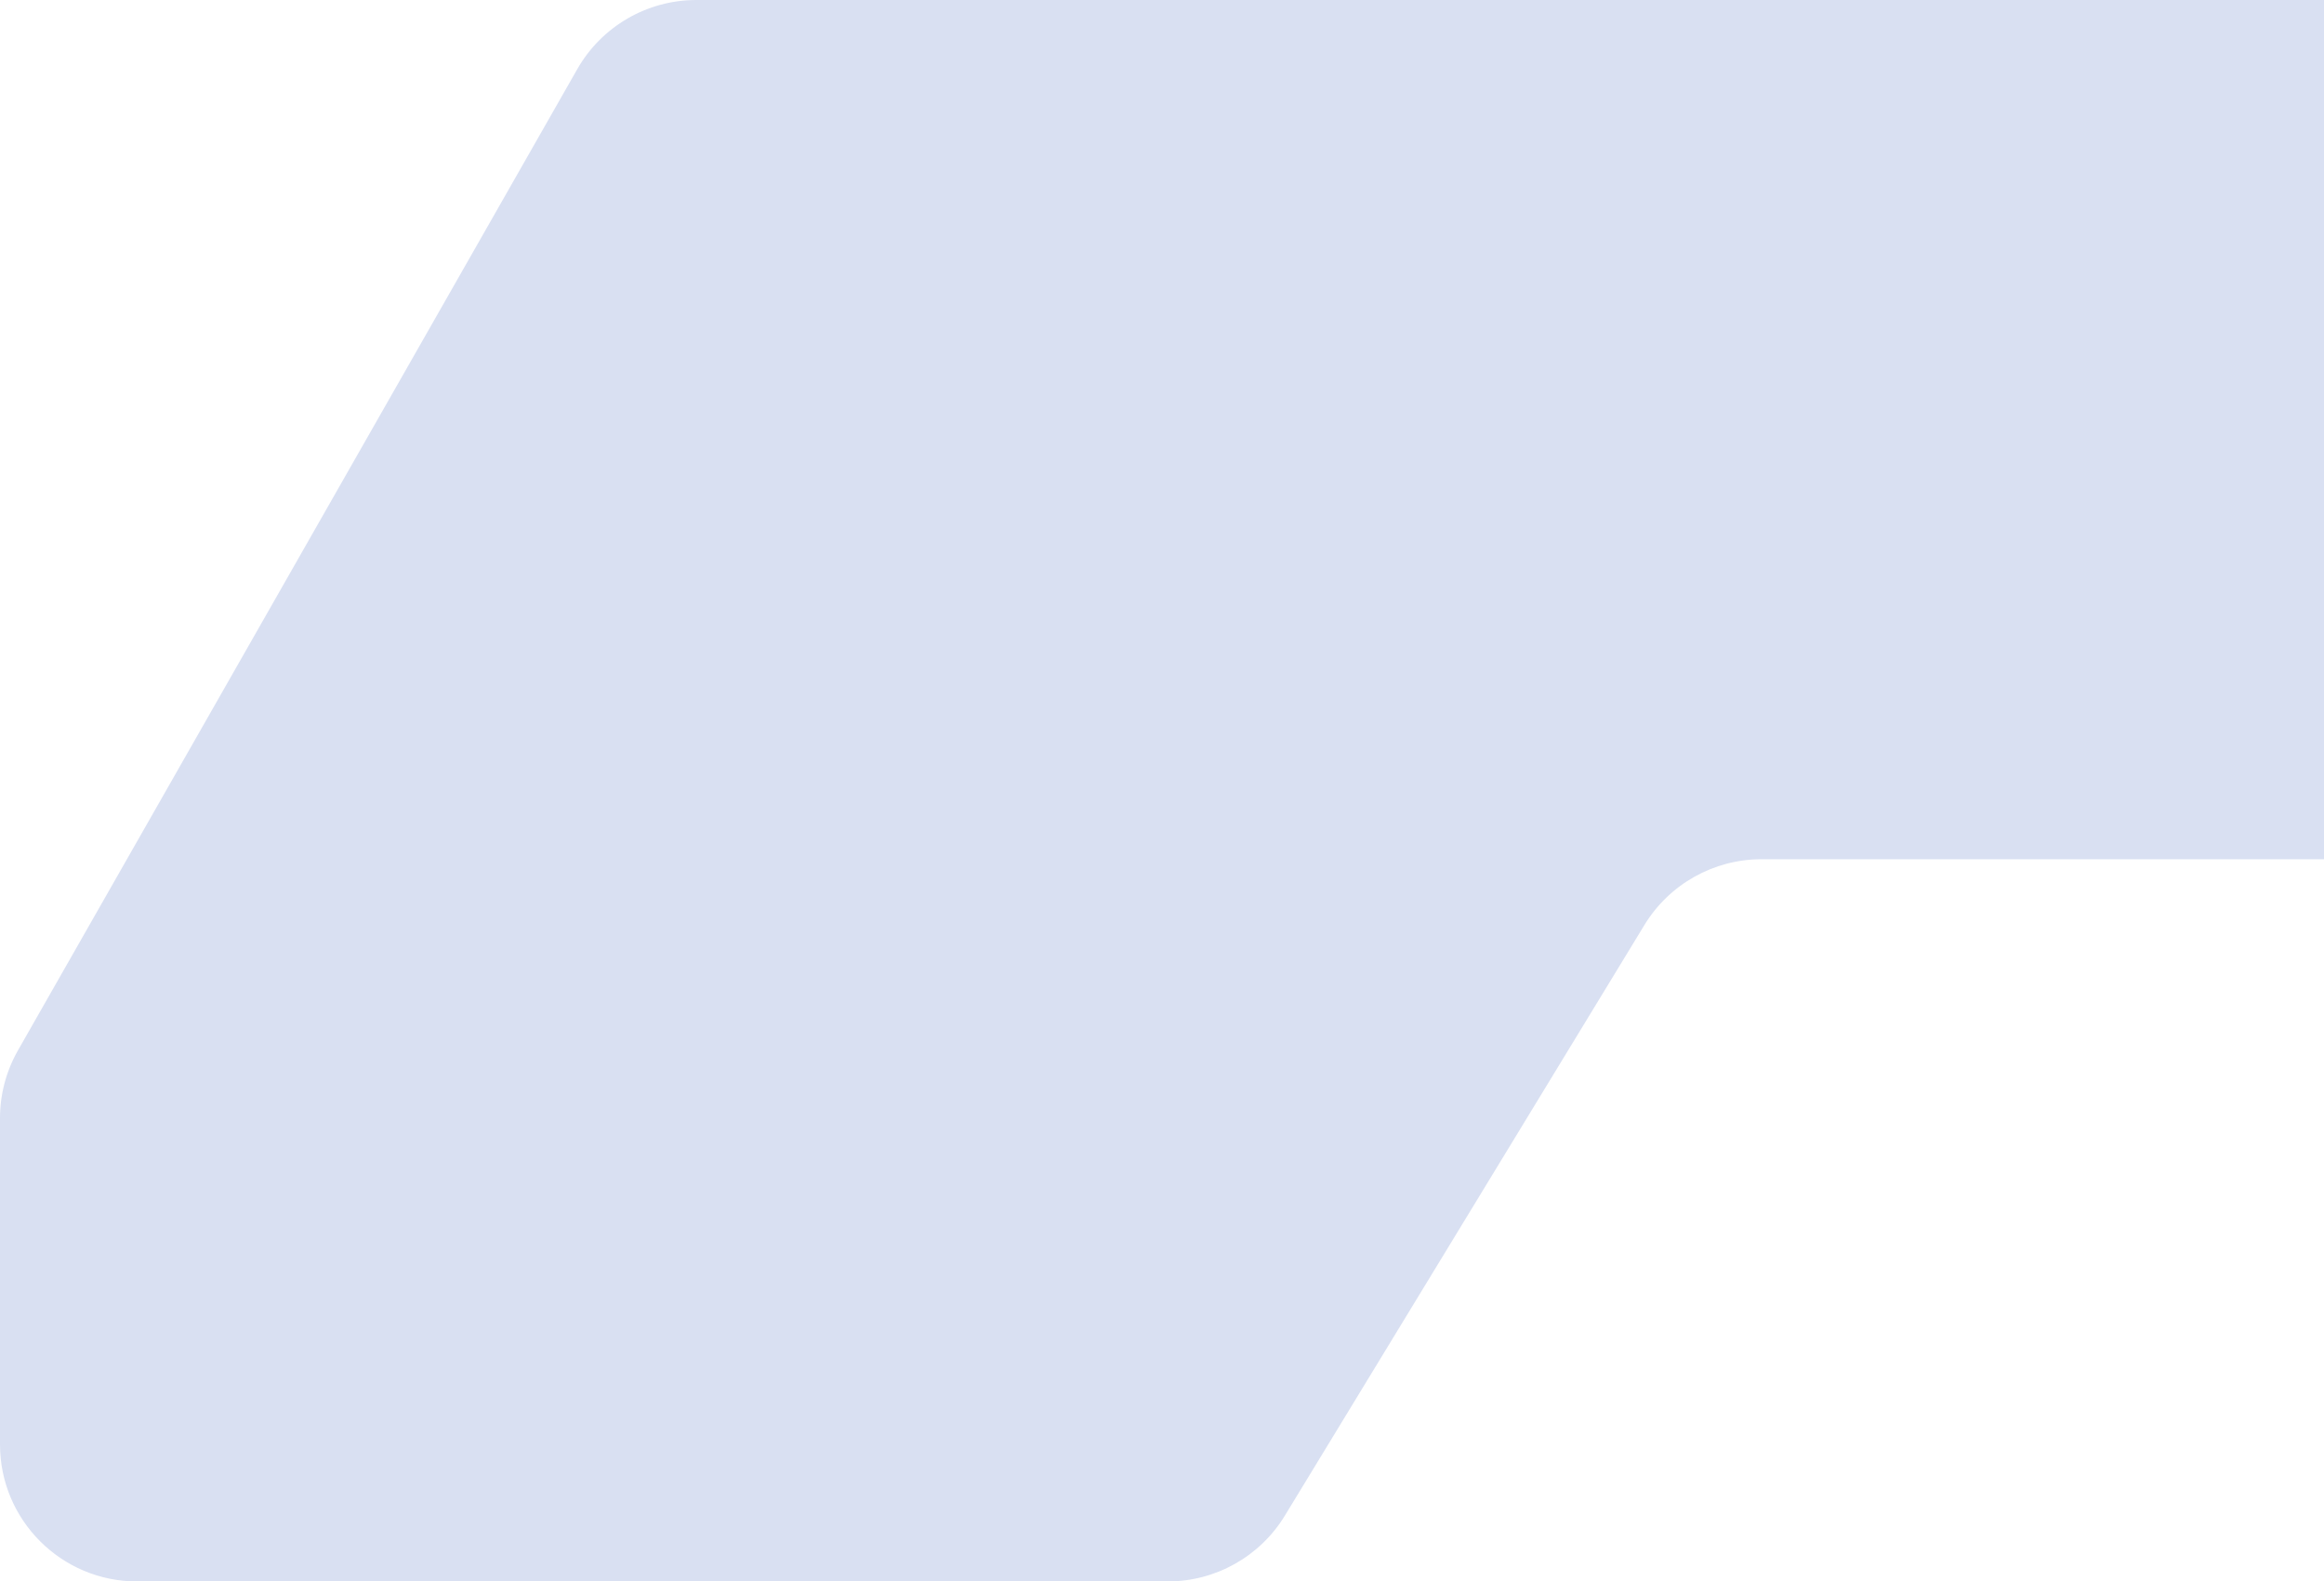 <?xml version="1.0" encoding="UTF-8"?> <svg xmlns="http://www.w3.org/2000/svg" width="407" height="277" viewBox="0 0 407 277" fill="none"><path d="M101.095 12.116C105.364 4.625 113.324 0 121.946 0L407 0V150.5H308.488C300.112 150.5 292.342 154.867 287.987 162.021L225.013 265.479C220.658 272.633 212.888 277 204.512 277H24C10.745 277 0 266.255 0 253V195.859C0 191.692 1.085 187.596 3.149 183.975L101.095 12.116Z" fill="#D9E0F2"></path></svg> 